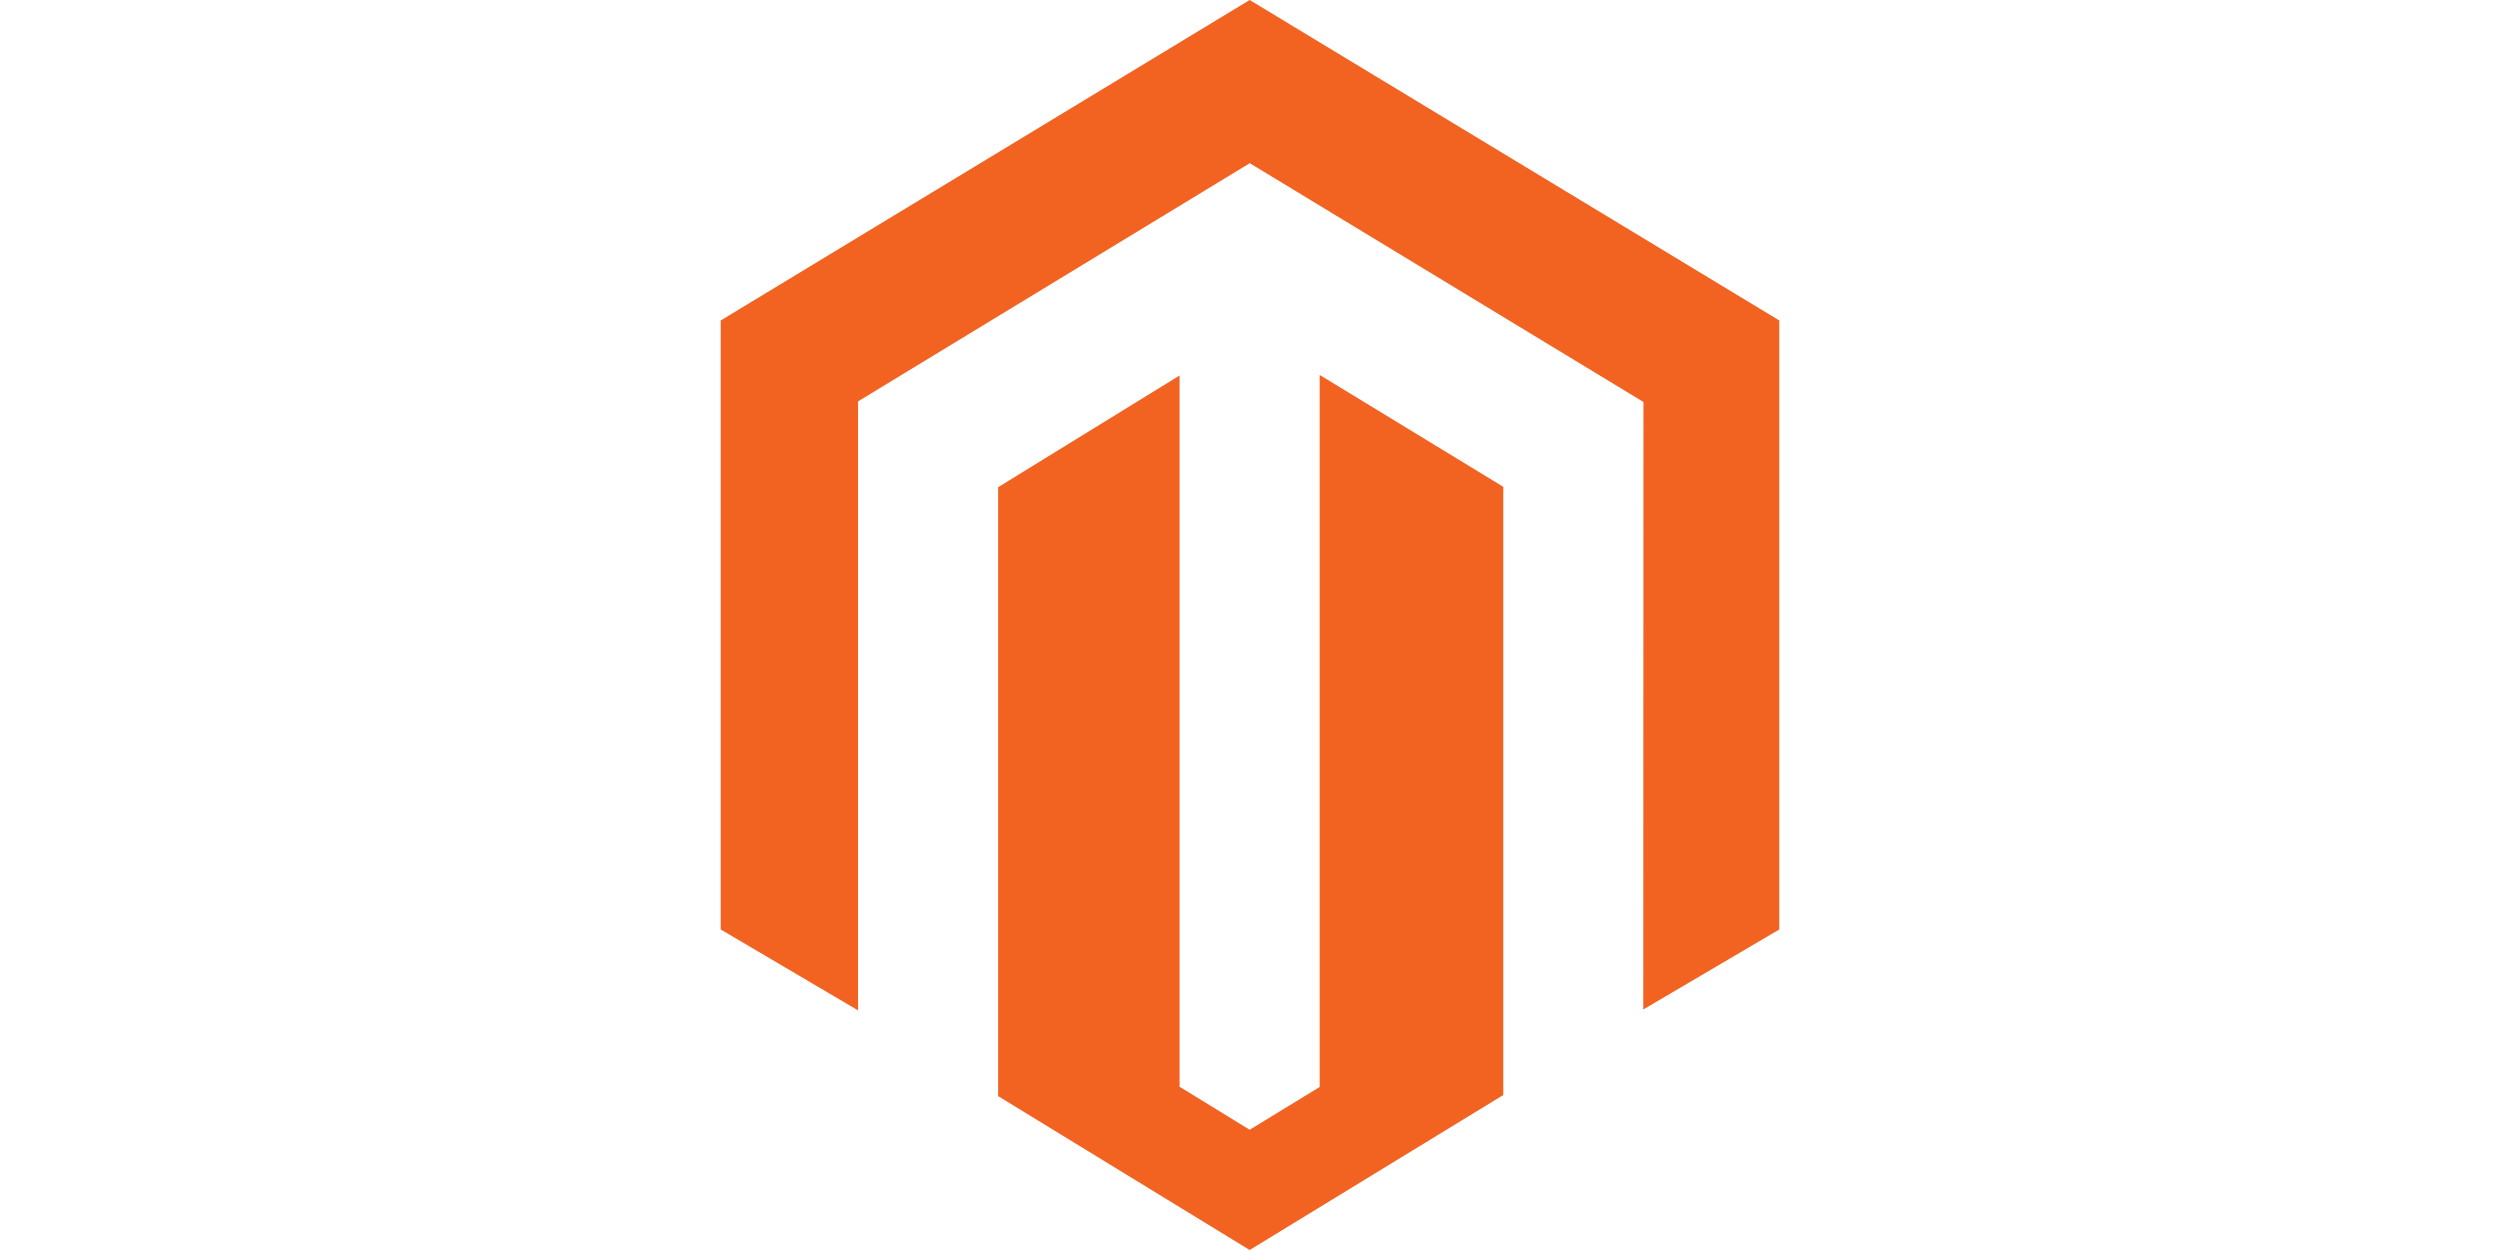 <svg xmlns="http://www.w3.org/2000/svg" width="120" height="60" viewBox="0 0 1129.16 1333.33" shape-rendering="geometricPrecision" text-rendering="geometricPrecision" image-rendering="optimizeQuality" fill-rule="evenodd" clip-rule="evenodd"><path d="M638.91 399.93v759.5l-74.69 45.65-74.75-45.89V400.52L295.93 519.68v649.51l268.28 164.15 270.55-165.32V519.27L638.89 399.94zM564.22 0L0 341.84v649.59l146.54 86.33V428.11l417.8-254.04 418.19 253.67 1.72.98-.19 648.07 145.1-85.36V341.84L564.23 0z" fill="#f26322" fill-rule="nonzero"/></svg>